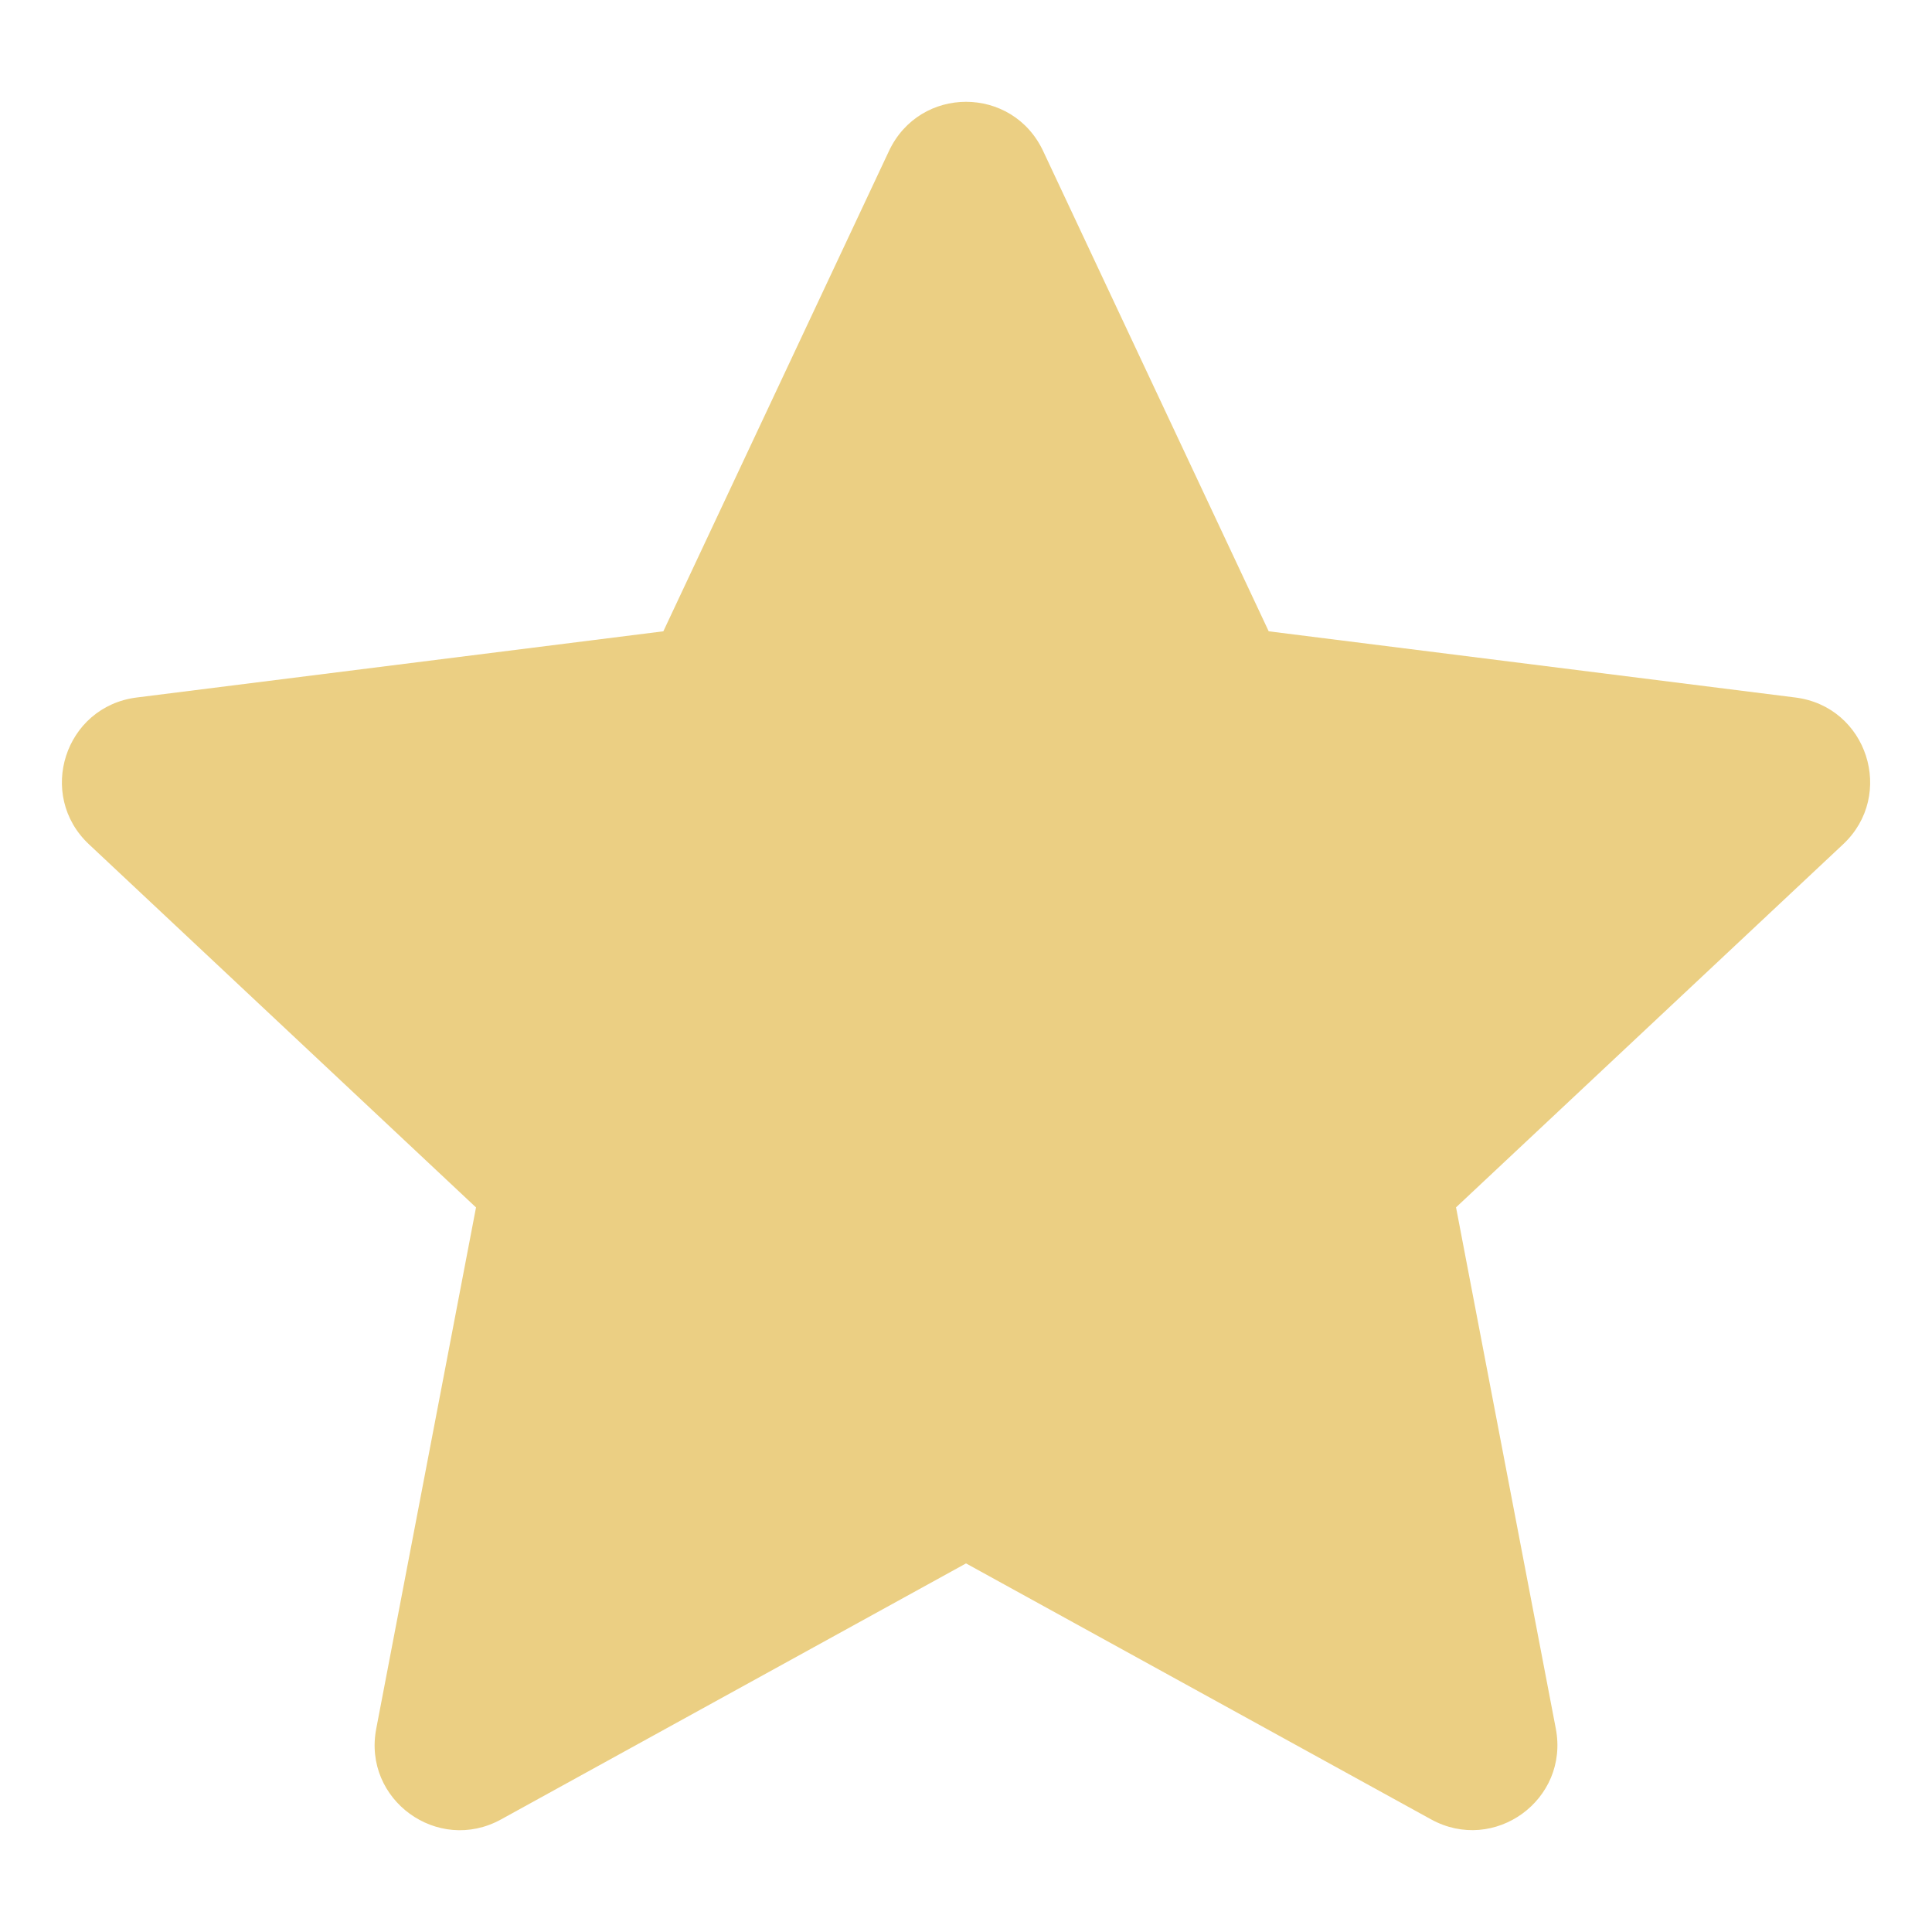 <?xml version="1.0" encoding="UTF-8"?> <svg xmlns="http://www.w3.org/2000/svg" viewBox="0 0 100 100" fill-rule="evenodd"><path d="m65.668 32.676 27.254 3.426c3.742 0.469 5.191 5.055 2.477 7.598l-20.035 18.793 5.164 26.98c0.703 3.684-3.184 6.5-6.461 4.695l-24.066-13.246-24.066 13.25c-3.277 1.805-7.168-1.016-6.461-4.695l5.164-26.98-20.035-18.797c-2.715-2.547-1.262-7.129 2.477-7.598l27.254-3.426 11.676-24.855c1.598-3.402 6.387-3.402 7.984 0z" fill-rule="evenodd" fill="#ebcf83"></path></svg> 